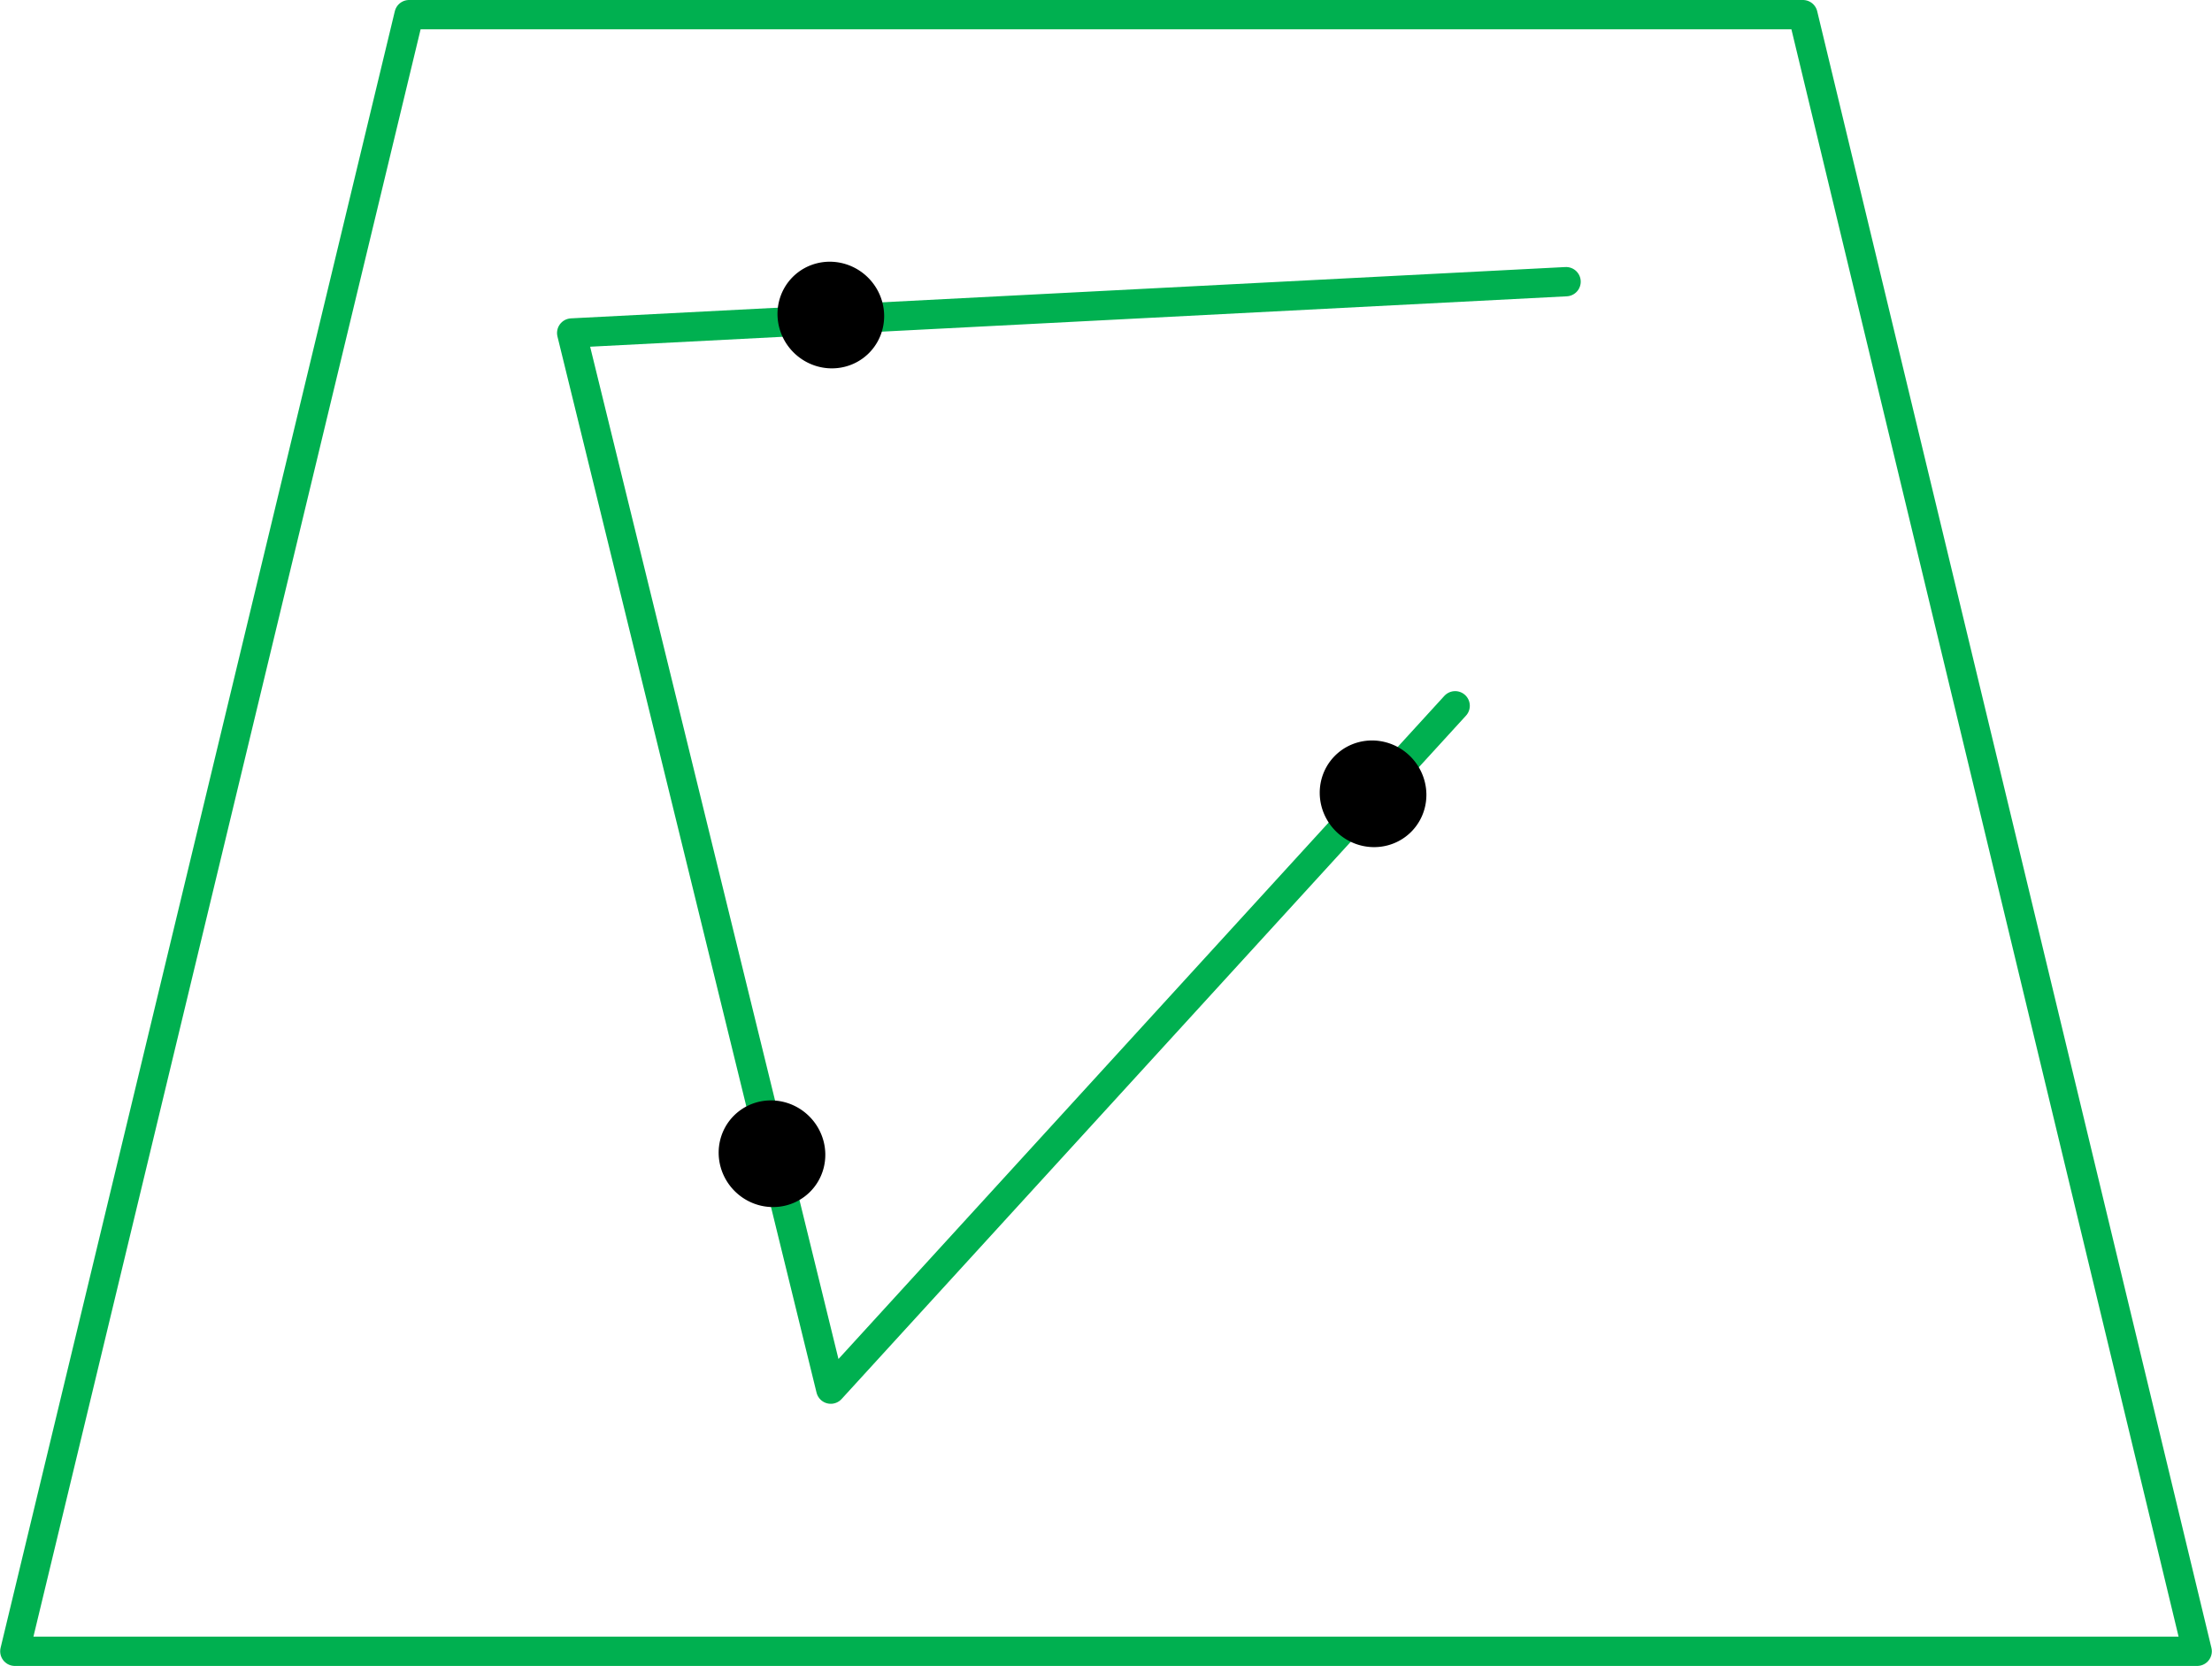 <?xml version="1.0" encoding="UTF-8" standalone="no"?>
<!DOCTYPE svg PUBLIC "-//W3C//DTD SVG 1.1//EN" "http://www.w3.org/Graphics/SVG/1.1/DTD/svg11.dtd">
<!-- Generated by Microsoft Visio, SVG Export _IDOL_GEOCONTAINS_MULTIPOINT.svg CONTAINS_MULTIPOINT -->
<svg xmlns="http://www.w3.org/2000/svg" xmlns:xlink="http://www.w3.org/1999/xlink" xmlns:ev="http://www.w3.org/2001/xml-events"
		width="1.572in" height="1.184in" viewBox="0 0 113.209 85.281" xml:space="preserve" color-interpolation-filters="sRGB"
		class="st4">
	<style type="text/css">
	<![CDATA[
		.st1 {stroke:#00b050;stroke-linecap:round;stroke-linejoin:round;stroke-width:1.5}
		.st2 {fill:none;stroke:#00b050;stroke-linecap:round;stroke-linejoin:round;stroke-width:1.5}
		.st3 {fill:#000000;stroke:#000000;stroke-linecap:round;stroke-linejoin:round;stroke-width:1.2}
		.st4 {fill:none;fill-rule:evenodd;font-size:12px;overflow:visible;stroke-linecap:square;stroke-miterlimit:3}
	]]>
	</style>

	<g>
		<title>CONTAINS_MULTIPOINT</title>
		<g id="shape10-1" transform="translate(-8.028,14.552) rotate(-75.344)">
			<title>Multi-Line</title>
			<path d="M0 85.28 L-41.93 63.21 L7.02 36.7 L22.44 85.28" class="st1"/>
		</g>
		<g id="shape3-4" transform="translate(0.75,-0.75)">
			<title>Trapezoid.3</title>
			<path d="M0 85.28 L111.71 85.28 L91.53 1.5 L20.18 1.5 L0 85.28 Z" class="st2"/>
		</g>
		<g id="group4-6" transform="translate(40.394,-67.028)">
			<title>Coordinate point.7</title>
			<desc>P</desc>
			<g id="shape5-7">
				<title>Sheet.5</title>
				<desc>(0,0)</desc>
				<path d="M0.6 81.63 A2.153 2.099 -135 1 1 3.65 84.68 A2.153 2.099 -135 1 1 0.6 81.63 Z" class="st3"/>
			</g>
		</g>
		<g id="group6-9" transform="translate(68.15,-42.52)">
			<title>Coordinate point.6</title>
			<desc>P</desc>
			<g id="shape7-10">
				<title>Sheet.7</title>
				<desc>(0,0)</desc>
				<path d="M0.6 81.63 A2.153 2.099 -135 1 1 3.65 84.68 A2.153 2.099 -135 1 1 0.6 81.63 Z" class="st3"/>
			</g>
		</g>
		<g id="group8-12" transform="translate(37.382,-24.095)">
			<title>Coordinate point.8</title>
			<desc>P</desc>
			<g id="shape9-13">
				<title>Sheet.9</title>
				<desc>(0,0)</desc>
				<path d="M0.6 81.63 A2.153 2.099 -135 1 1 3.65 84.68 A2.153 2.099 -135 1 1 0.6 81.63 Z" class="st3"/>
			</g>
		</g>
	</g>
</svg>
